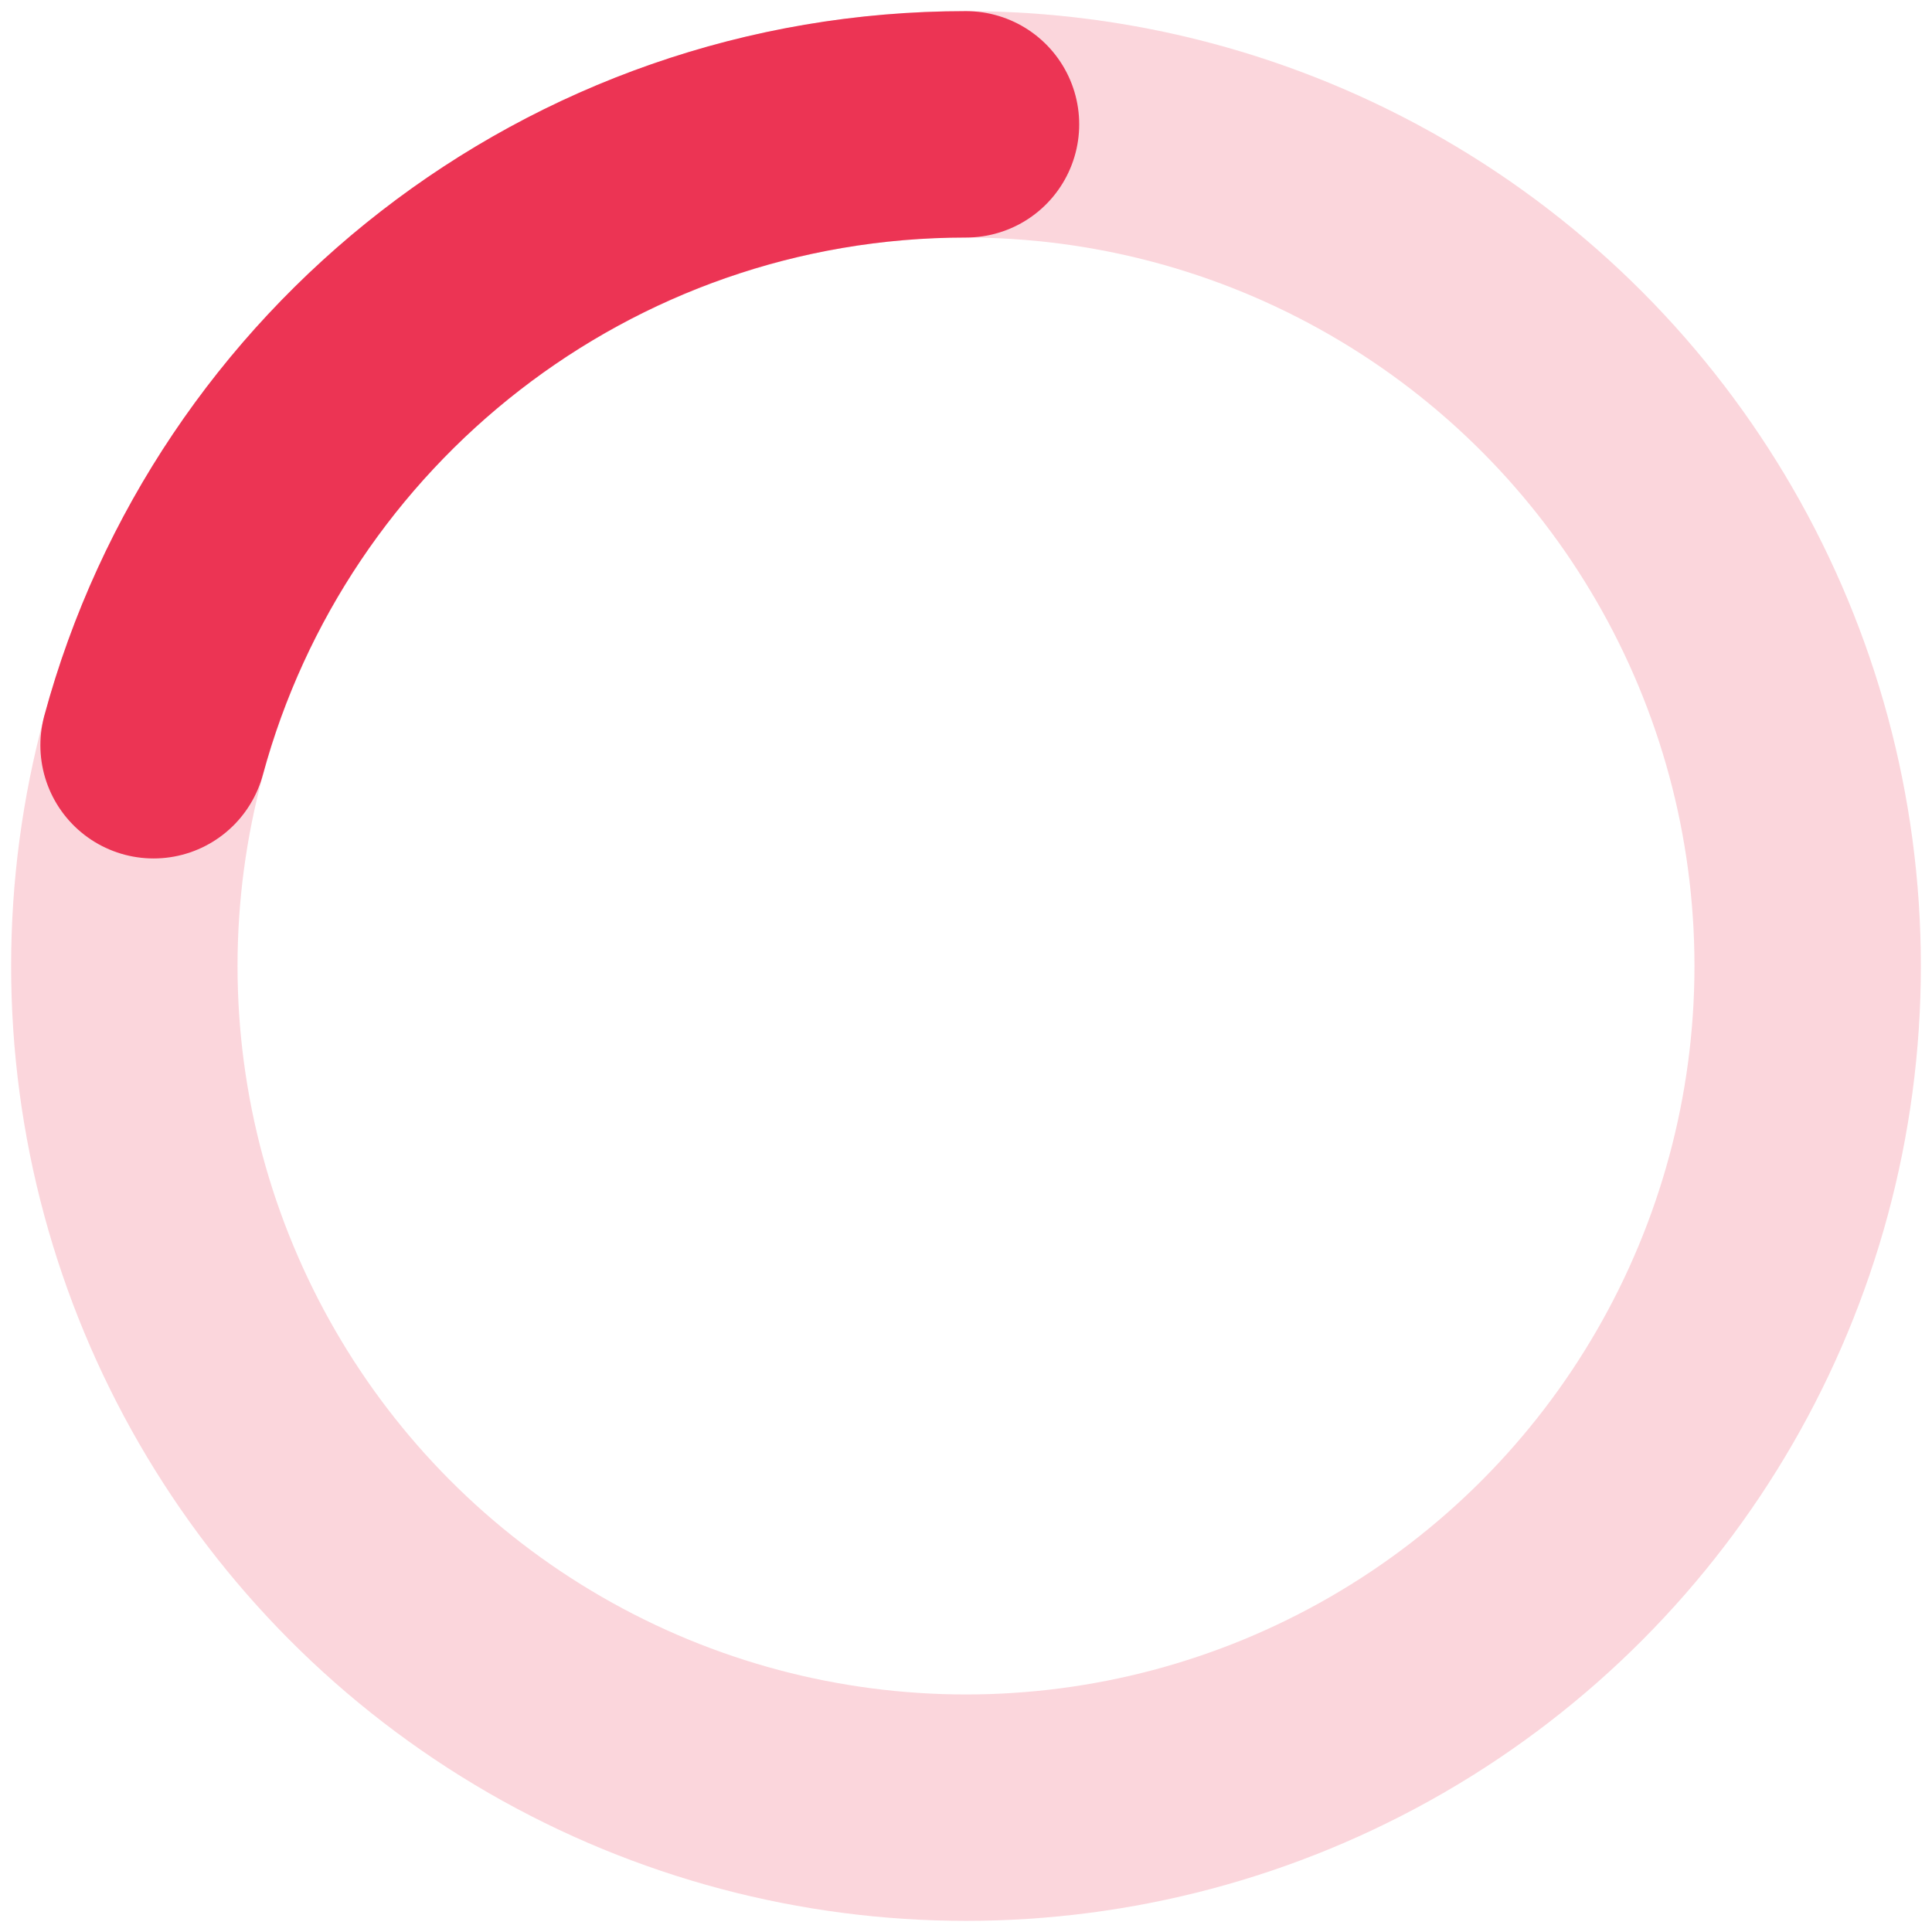 <?xml version="1.0" encoding="utf-8"?>
<!-- Generator: Adobe Illustrator 28.1.0, SVG Export Plug-In . SVG Version: 6.00 Build 0)  -->
<svg version="1.1" id="Layer_1" xmlns="http://www.w3.org/2000/svg" xmlns:xlink="http://www.w3.org/1999/xlink" x="0px" y="0px"
	 viewBox="0 0 1024 1024" style="enable-background:new 0 0 1024 1024;" xml:space="preserve">
<style type="text/css">
	
		.st0{opacity:0.2;fill:none;stroke:#EC3454;stroke-width:120;stroke-linecap:round;stroke-linejoin:round;stroke-miterlimit:10;enable-background:new    ;}
	.st1{fill:none;stroke:#EC3454;stroke-width:120;stroke-linecap:round;stroke-linejoin:round;stroke-miterlimit:10;}
</style>
<circle class="st0" cx="512" cy="512" r="446.1"/>
<g id="okay_1_">
	<path class="st1" d="M81.4,395C132.8,205.3,306.1,65.9,512,65.9"/>
</g>
</svg>
